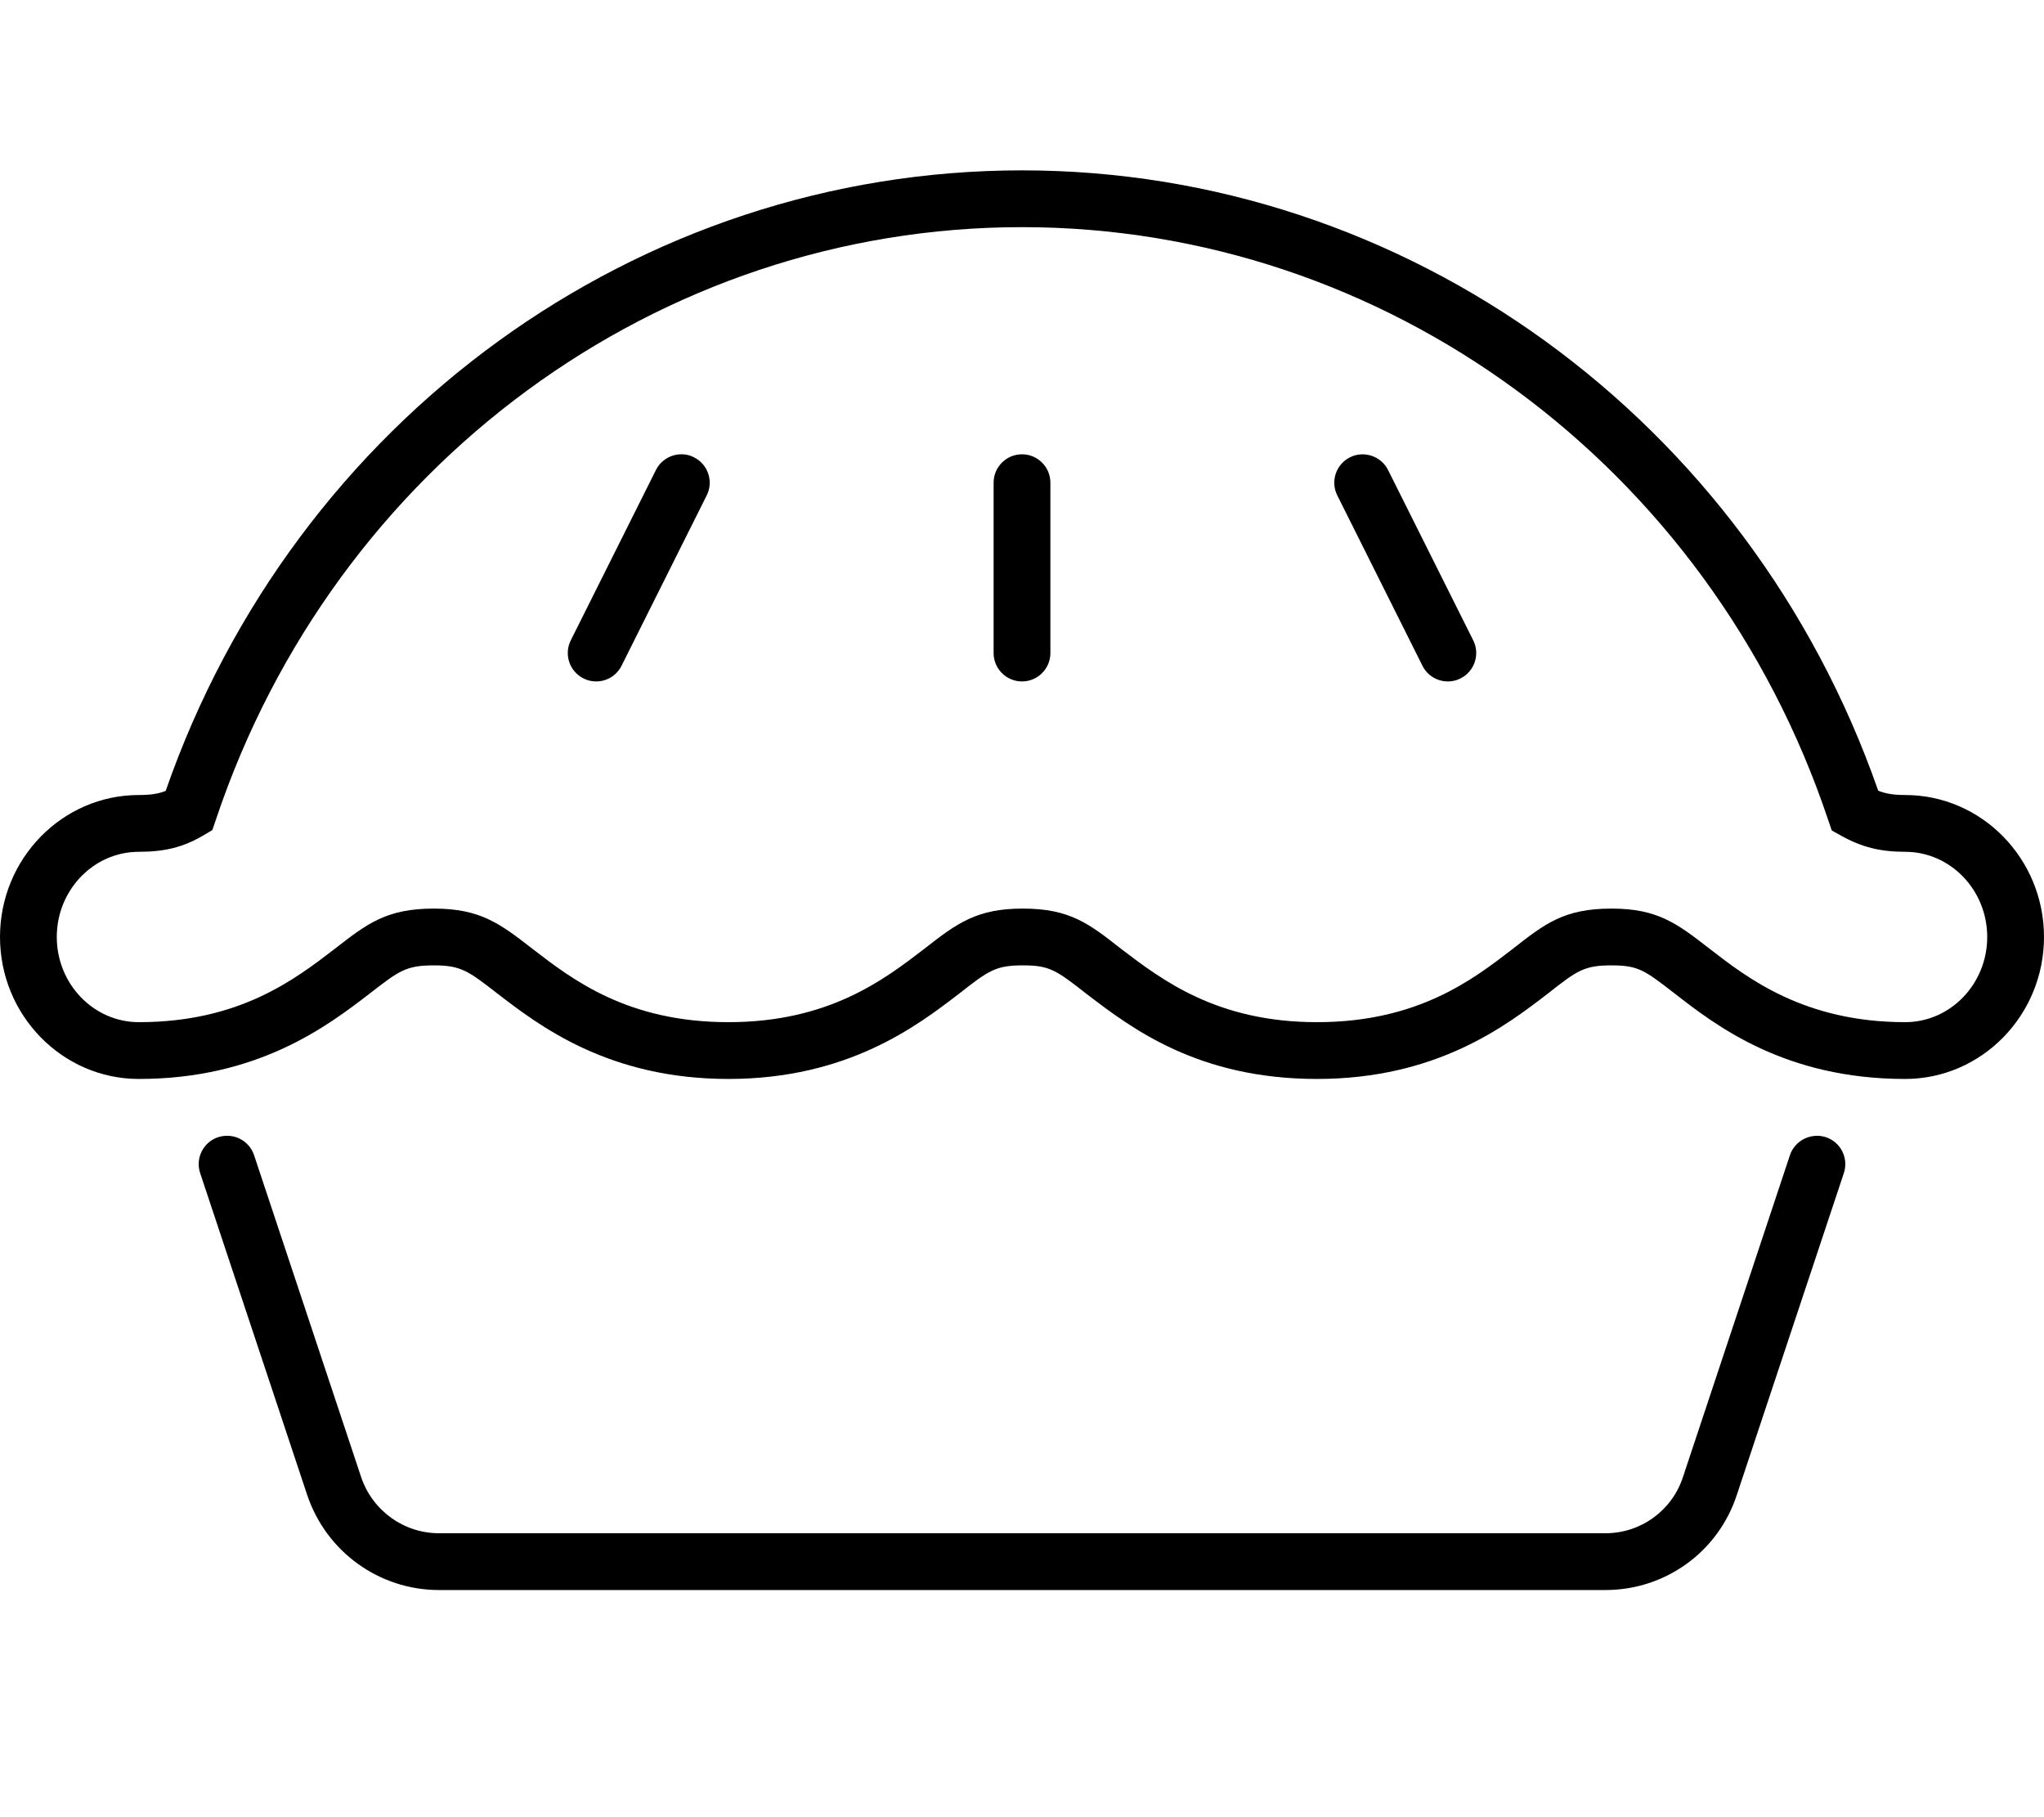 <svg xmlns="http://www.w3.org/2000/svg" viewBox="0 0 576 512"><!-- Font Awesome Pro 6.0.0-alpha2 by @fontawesome - https://fontawesome.com License - https://fontawesome.com/license (Commercial License) --><path d="M536.875 224C533.5 224 531.313 223.594 529.281 222.781C492.719 118.094 396.188 48 288 48C179.719 48 83.125 118.125 46.688 222.844C44.781 223.609 42.625 224 39.125 224C17.562 224 0 241.938 0 264S17.562 304 39.125 304C72.844 304 92.375 289 104.187 279.938C112.438 273.531 114.406 272 122.25 272C129.938 272 131.906 273.531 140.25 280C151.938 288.969 171.438 304 205.25 304C238.969 304 258.5 289 270.344 279.922C278.656 273.375 280.688 272 288.25 272C295.719 272 297.562 273.25 306.5 280.281C318.906 289.734 337.656 304 371.125 304C404.937 304 424.437 288.969 436.219 279.922C444.375 273.516 446.312 272 454.125 272C461.687 272 463.437 273.359 471.937 279.938C483.531 288.938 502.938 304 536.875 304C558.438 304 576 286.062 576 264S558.438 224 536.875 224ZM536.875 288C508.406 288 492.375 275.547 481.625 267.203C472.594 260.219 467.156 256 454.125 256C440.75 256 435.344 260.266 426.344 267.312C415.031 276.047 399.5 288 371.125 288C343.031 288 327.531 276.188 315.906 267.328C306.906 260.266 301.5 256 288.25 256C275.469 256 269.938 259.891 260.438 267.359C249.094 276.062 233.531 288 205.25 288C176.875 288 161.344 276.047 150 267.297C140.906 260.25 135.406 256 122.25 256C108.906 256 103.438 260.25 94.312 267.359C82.969 276.062 67.406 288 39.125 288C26.375 288 16 277.234 16 264S26.375 240 39.125 240C46.469 240 51.719 238.672 57.281 235.391L59.844 233.875L60.812 231.031C94.219 131.125 185.531 64 288 64C390.406 64 481.688 131.125 515.188 231.047L516.188 233.984L518.875 235.484C524.625 238.688 529.844 240 536.875 240C549.625 240 560 250.766 560 264S549.625 288 536.875 288ZM514.531 320.406C510.375 319.062 505.813 321.297 504.406 325.469L474.25 416.187C471.156 425.641 462.375 432 452.406 432H123.719C113.75 432 104.937 425.609 101.75 416.125L71.594 325.469C70.188 321.281 65.719 319.047 61.469 320.406C57.281 321.797 55 326.328 56.406 330.531L86.563 421.203C91.938 437.234 106.875 448 123.719 448H452.406C469.344 448 484.219 437.203 489.438 421.188L519.594 330.531C521 326.328 518.719 321.797 514.531 320.406ZM288 128C283.594 128 280 131.578 280 136V184C280 188.422 283.594 192 288 192S296 188.422 296 184V136C296 131.578 292.406 128 288 128ZM184.844 132.422L160.844 180.422C158.875 184.375 160.469 189.172 164.438 191.156C165.562 191.734 166.781 192 168 192C170.938 192 173.75 190.375 175.156 187.578L199.156 139.578C201.125 135.625 199.531 130.828 195.562 128.844C191.75 126.859 186.812 128.453 184.844 132.422ZM391.156 132.422C389.188 128.469 384.281 126.891 380.438 128.844C376.469 130.828 374.875 135.625 376.844 139.578L400.844 187.578C402.25 190.375 405.062 192 408 192C409.219 192 410.438 191.734 411.562 191.156C415.531 189.172 417.125 184.375 415.156 180.422L391.156 132.422Z"/></svg>